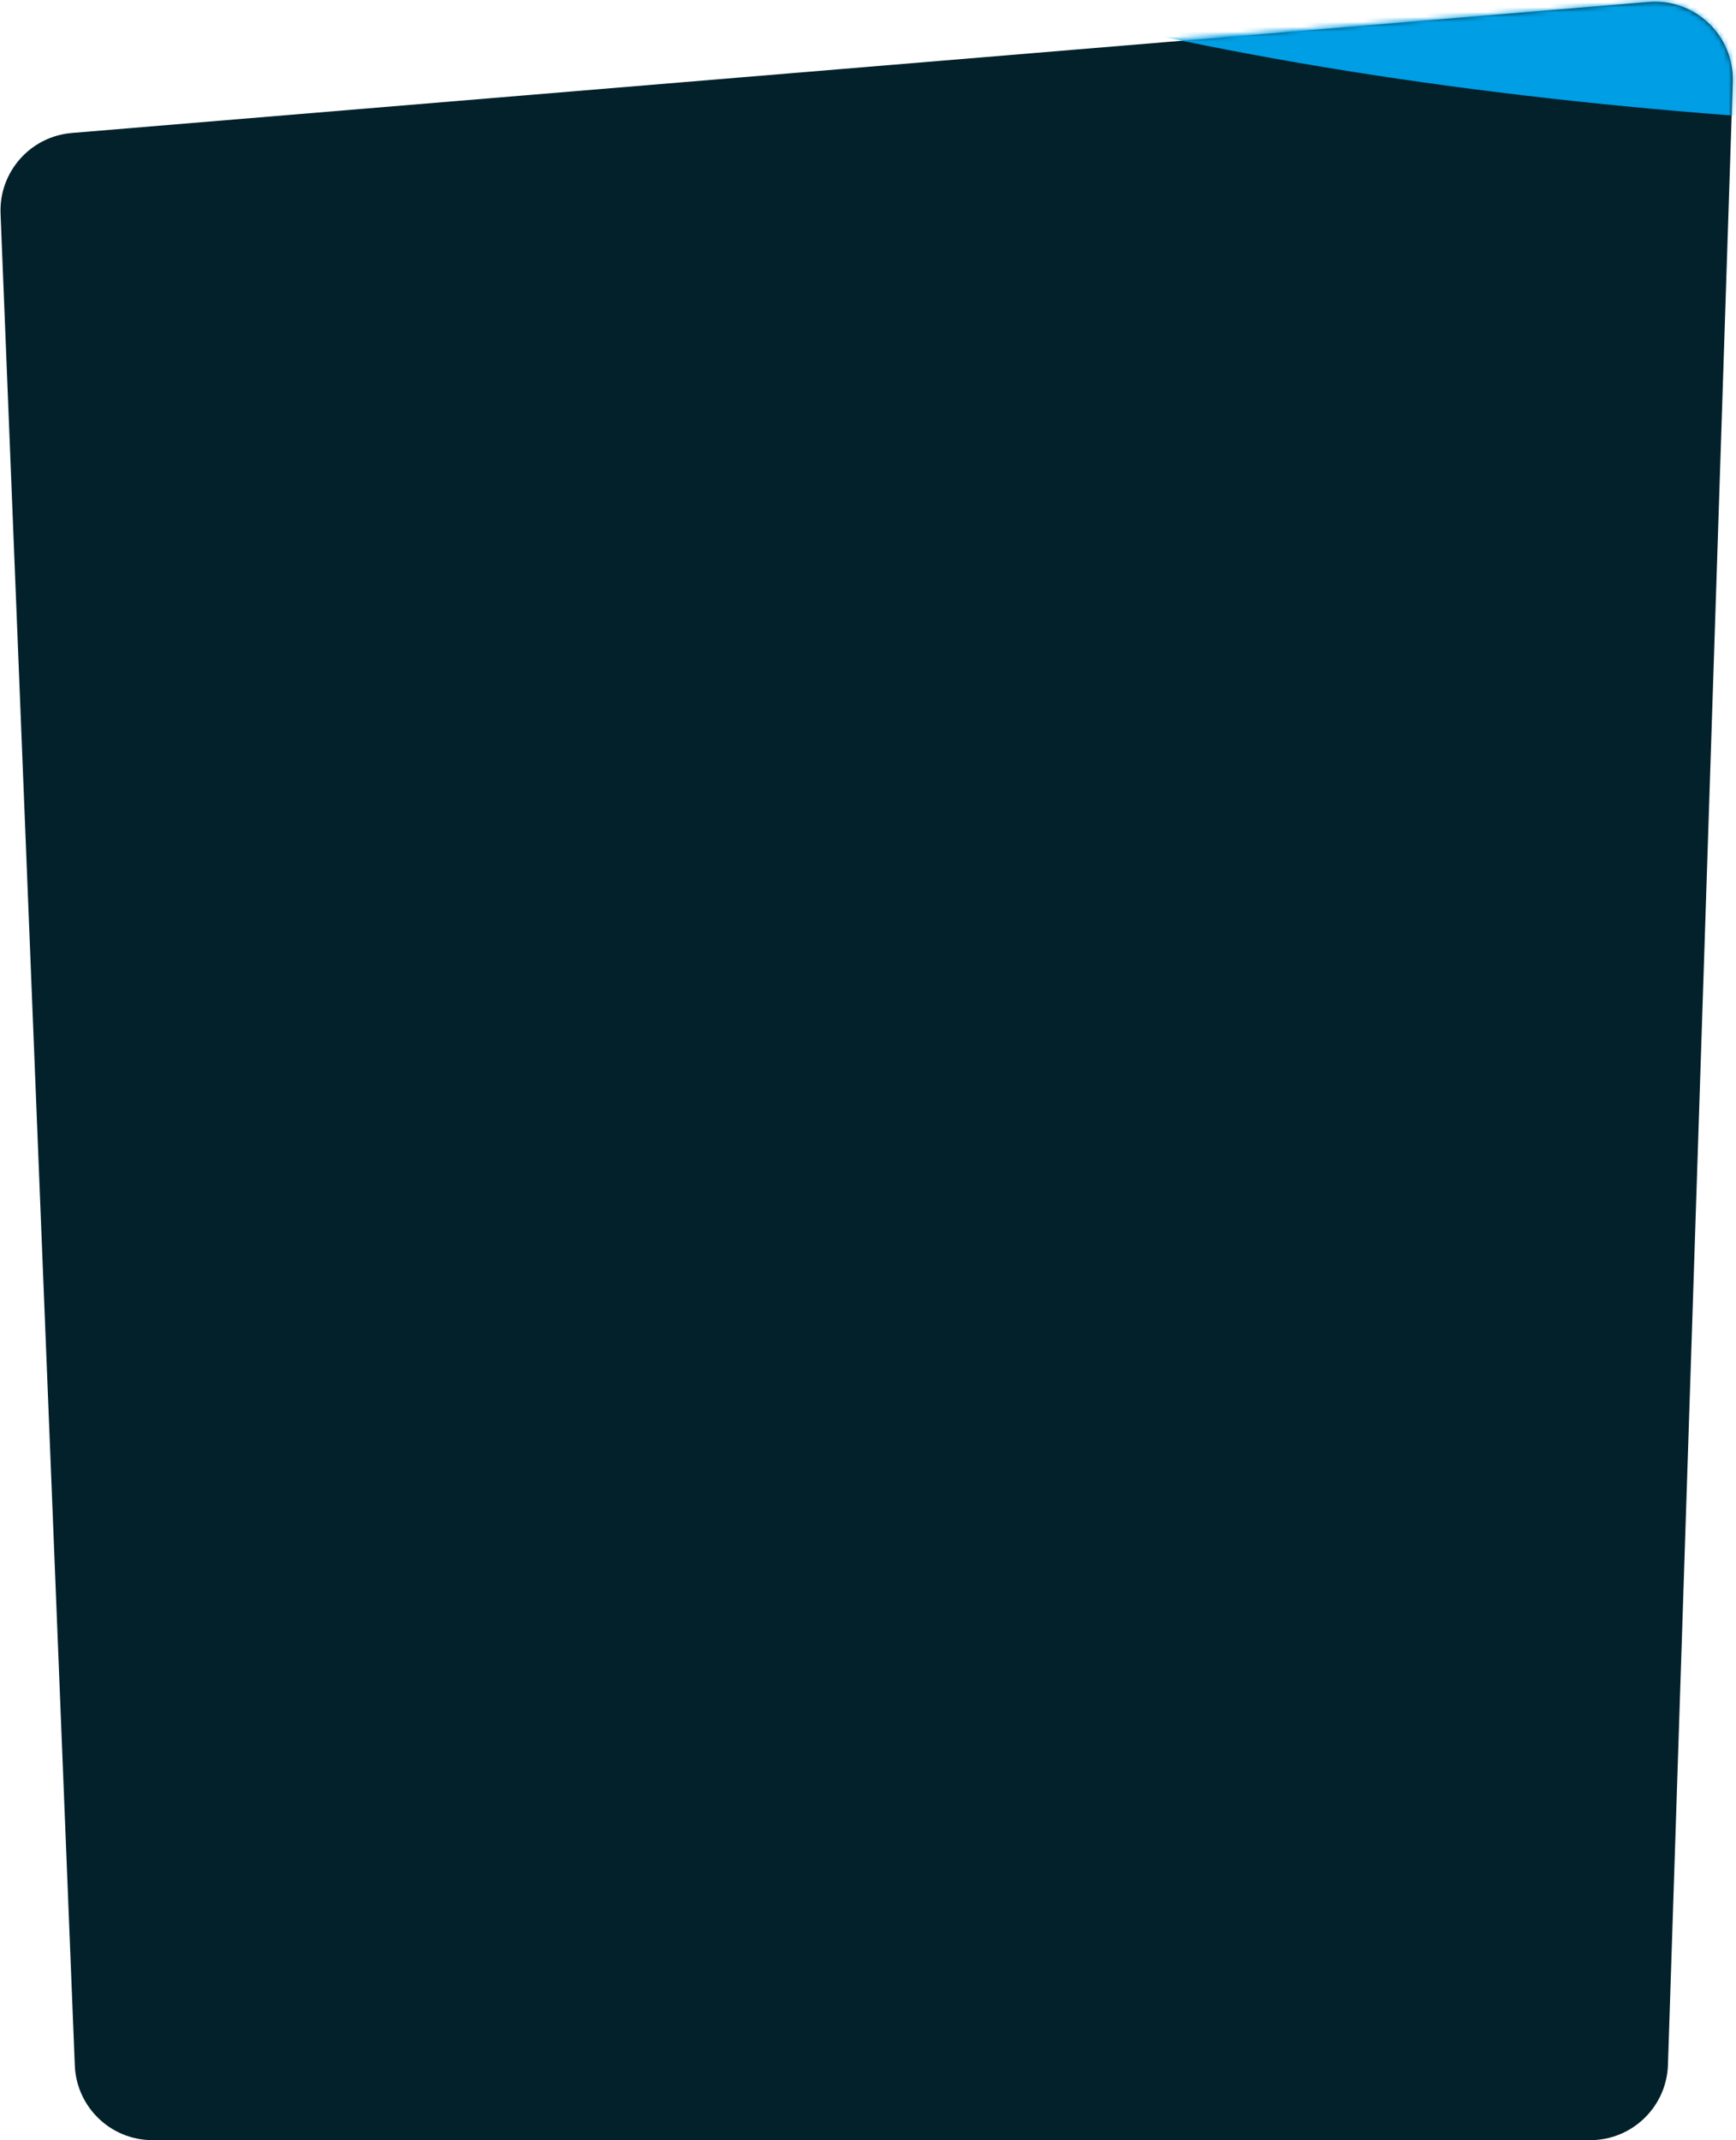 <?xml version="1.0" encoding="UTF-8"?> <svg xmlns="http://www.w3.org/2000/svg" width="357" height="440" viewBox="0 0 357 440" fill="none"><path d="M15.384 424.641C15.728 433.221 22.784 440 31.371 440H327.015C335.648 440 342.724 433.151 343.006 424.523L356.33 16.873C356.643 7.311 348.549 -0.386 339.015 0.406L14.777 27.338C6.236 28.047 -0.229 35.361 0.115 43.924L15.384 424.641Z" fill="#02212B"></path><mask id="mask0_209_29674" style="mask-type:alpha" maskUnits="userSpaceOnUse" x="0" y="0" width="357" height="415"><path d="M15.348 399.68C15.712 408.244 22.761 415 31.333 415H327.044C335.665 415 342.736 408.17 343.035 399.554L356.296 16.904C356.627 7.36 348.577 -0.347 339.056 0.399L14.891 25.794C6.303 26.467 -0.211 33.818 0.155 42.425L15.348 399.68Z" fill="#02212B"></path></mask><g mask="url(#mask0_209_29674)"><g filter="url(#filter0_f_209_29674)"><ellipse cx="443.5" cy="-71.5" rx="342.5" ry="98.5" fill="#009EE4"></ellipse></g></g><defs><filter id="filter0_f_209_29674" x="-99" y="-370" width="1085" height="597" filterUnits="userSpaceOnUse" color-interpolation-filters="sRGB"><feFlood flood-opacity="0" result="BackgroundImageFix"></feFlood><feBlend mode="normal" in="SourceGraphic" in2="BackgroundImageFix" result="shape"></feBlend><feGaussianBlur stdDeviation="100" result="effect1_foregroundBlur_209_29674"></feGaussianBlur></filter></defs></svg> 